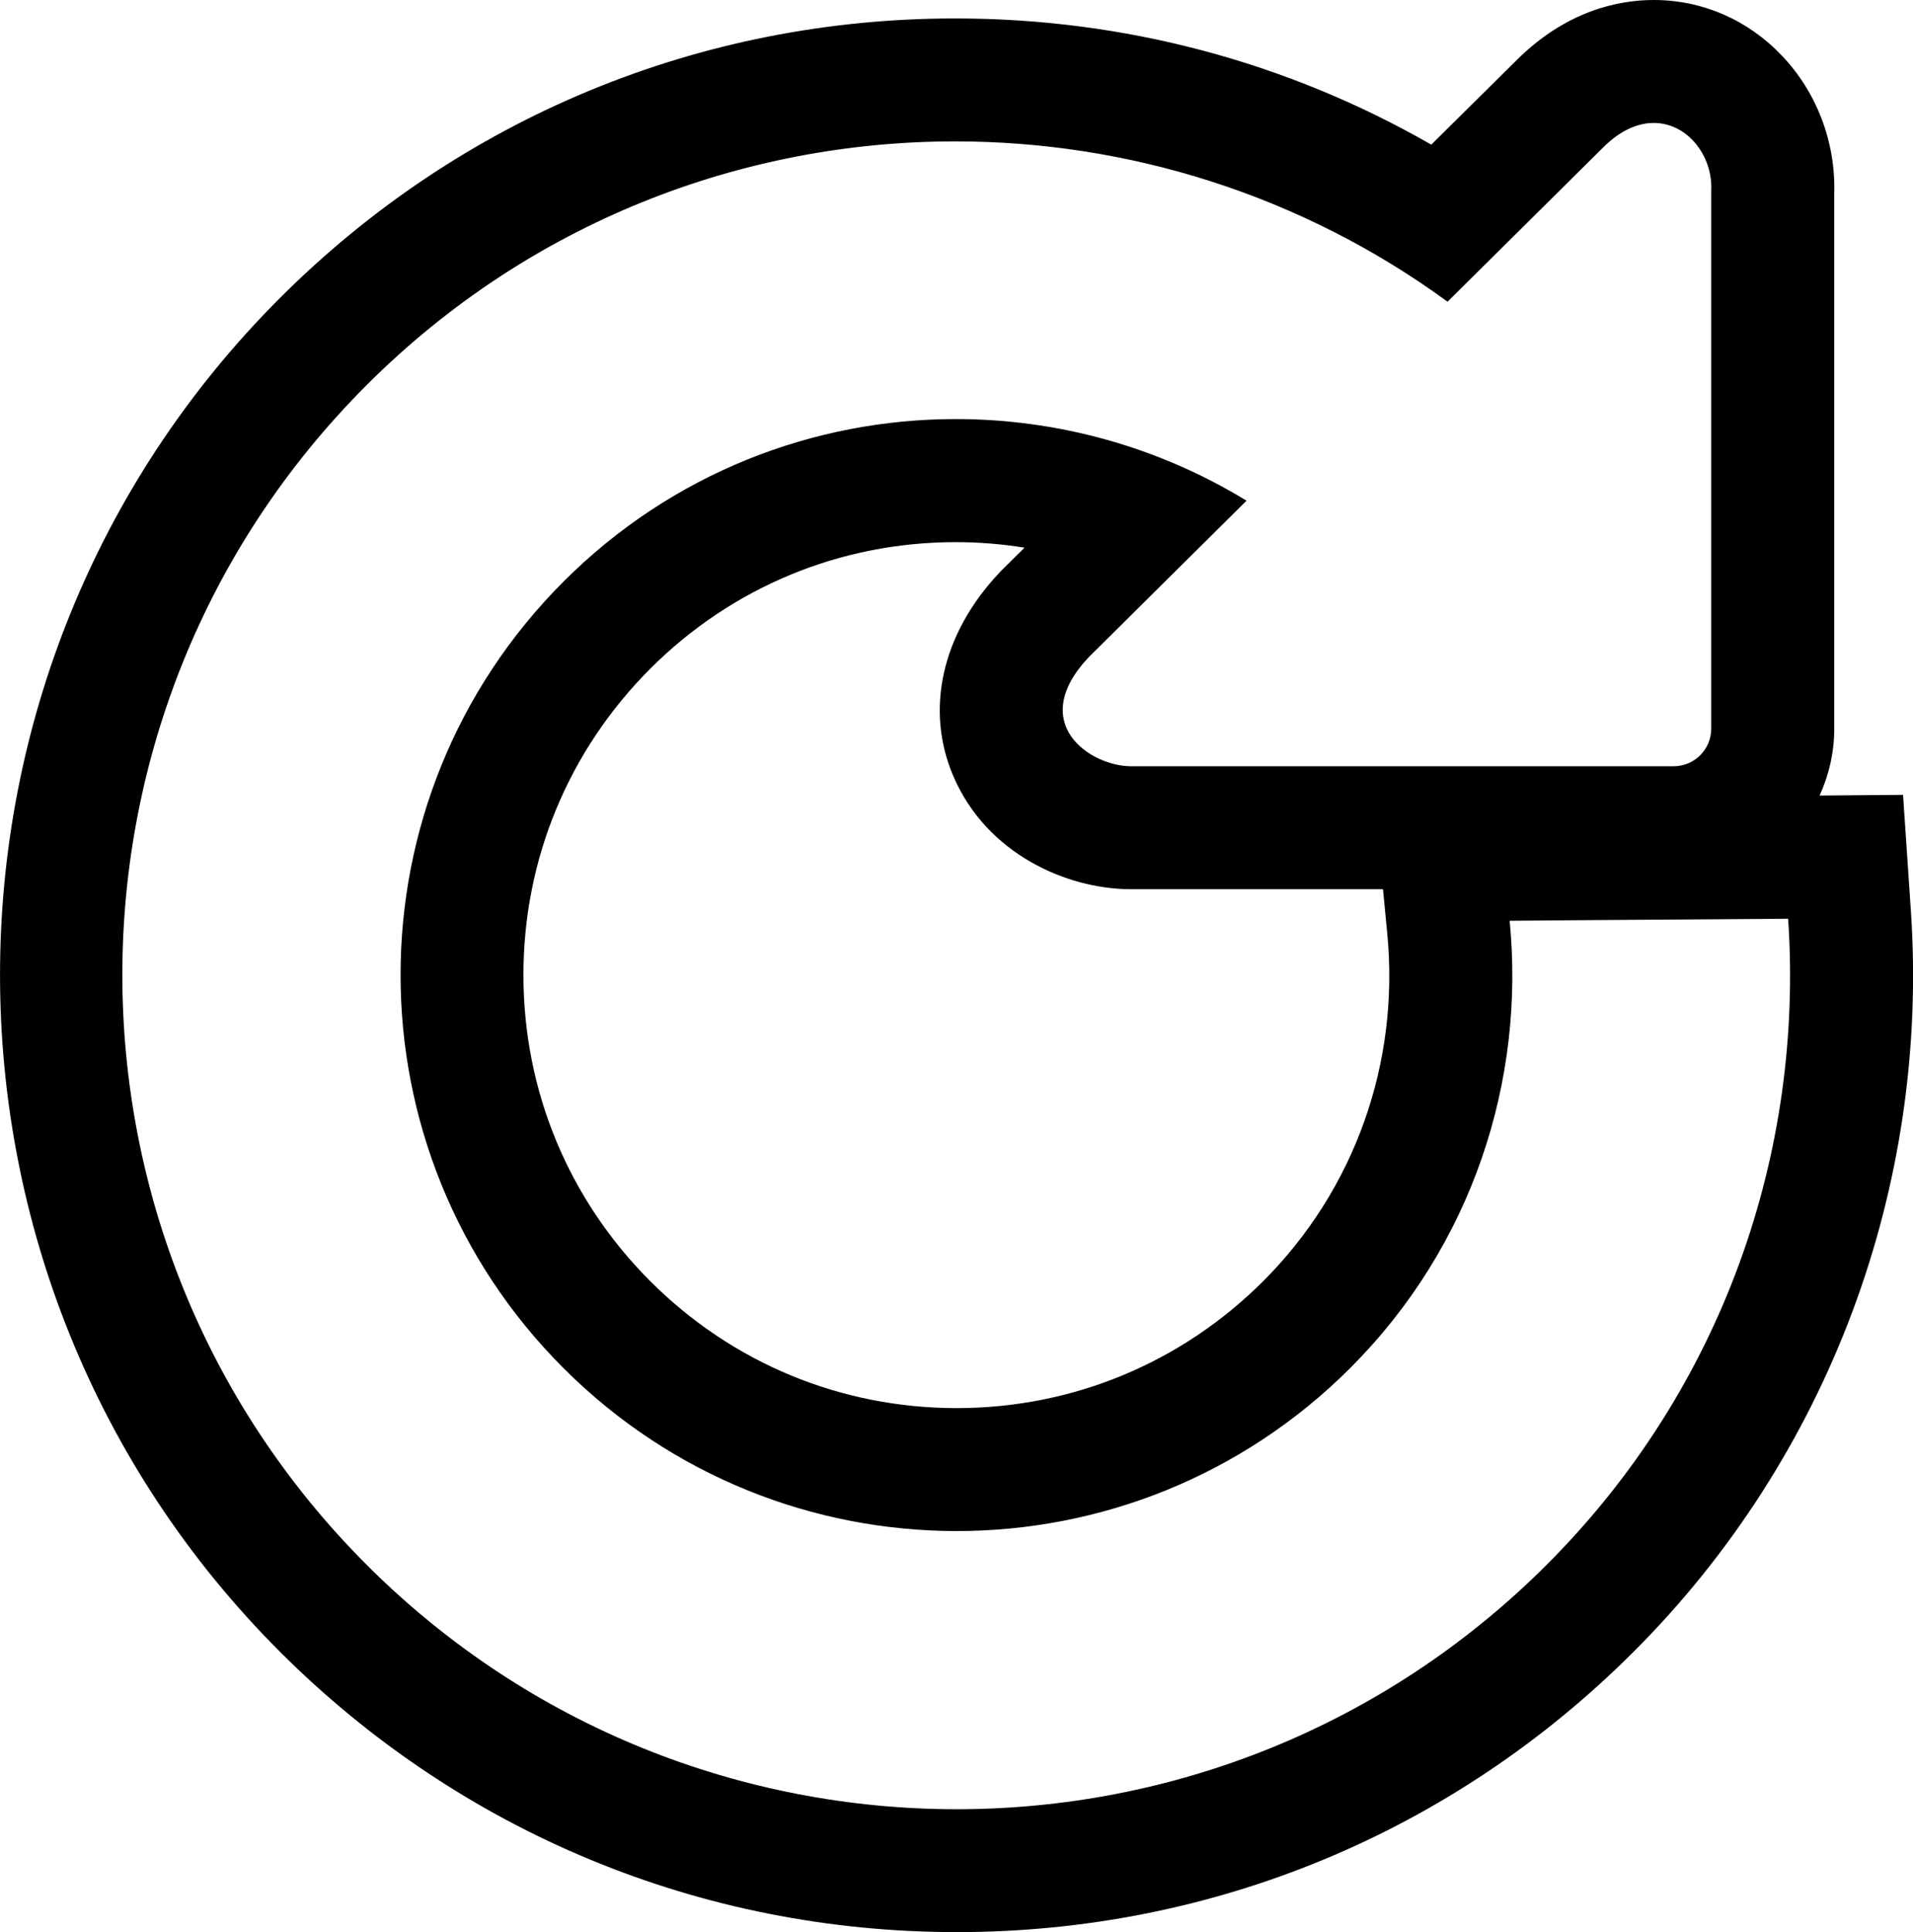 <?xml version="1.0" ?><!DOCTYPE svg  PUBLIC '-//W3C//DTD SVG 1.1//EN'  'http://www.w3.org/Graphics/SVG/1.1/DTD/svg11.dtd'><svg enable-background="new 0 0 31.117 31.43" height="31.43px" id="Capa_1" version="1.1" viewBox="0 0 31.117 31.43" width="31.117px" xml:space="preserve" xmlns="http://www.w3.org/2000/svg" xmlns:xlink="http://www.w3.org/1999/xlink"><path d="M31.082,14.809l-0.127-1.879l-1.357,0.011c0.151-0.33,0.237-0.695,0.238-1.082V3.137c0.023-0.826-0.284-1.637-0.852-2.232  C28.43,0.321,27.689,0,26.9,0c-0.57,0-1.422,0.171-2.235,0.983l-1.384,1.37C20.934,1.006,18.287,0.3,15.537,0.3  c-4.149,0-8.051,1.615-10.984,4.548c-6.07,6.071-6.07,15.95,0,22.021c2.941,2.939,6.852,4.561,11.01,4.561  c4.16,0,8.069-1.62,11.01-4.561C29.744,23.7,31.387,19.305,31.082,14.809z M25.157,25.456c-2.649,2.648-6.122,3.975-9.596,3.975  c-3.473,0-6.946-1.325-9.596-3.975c-5.3-5.302-5.3-13.894,0-19.193C8.611,3.618,12.073,2.3,15.537,2.3  c2.812,0,5.63,0.87,8.009,2.608c1.038-1.029,2.533-2.511,2.533-2.511C26.361,2.115,26.646,2,26.9,2c0.549,0,0.963,0.536,0.935,1.1  v8.754c-0.001,0.338-0.274,0.611-0.612,0.611h-8.828c-0.674-0.004-1.689-0.707-0.689-1.771c0,0,1.391-1.381,2.57-2.549  c-1.447-0.885-3.088-1.328-4.729-1.328c-2.31,0-4.618,0.879-6.381,2.644c-3.534,3.535-3.534,9.262,0,12.795  c1.767,1.767,4.082,2.65,6.397,2.65s4.631-0.885,6.398-2.65c1.991-1.99,2.849-4.678,2.595-7.277c1.51-0.014,3.021-0.021,4.53-0.033  C29.341,18.716,28.041,22.573,25.157,25.456z M15.507,12.626c0.541,1.262,1.835,1.833,2.877,1.839h4.112l0.068,0.708  c0.207,2.114-0.528,4.181-2.018,5.669c-1.332,1.331-3.104,2.064-4.985,2.064c-1.883,0-3.652-0.733-4.983-2.064  s-2.064-3.101-2.064-4.982c0-1.881,0.733-3.651,2.064-4.983c1.326-1.326,3.09-2.058,4.967-2.058c0.377,0,0.752,0.03,1.12,0.09  c-0.23,0.229-0.372,0.368-0.372,0.368L16.271,9.3l-0.022,0.024C15.32,10.31,15.043,11.545,15.507,12.626z"/></svg>
